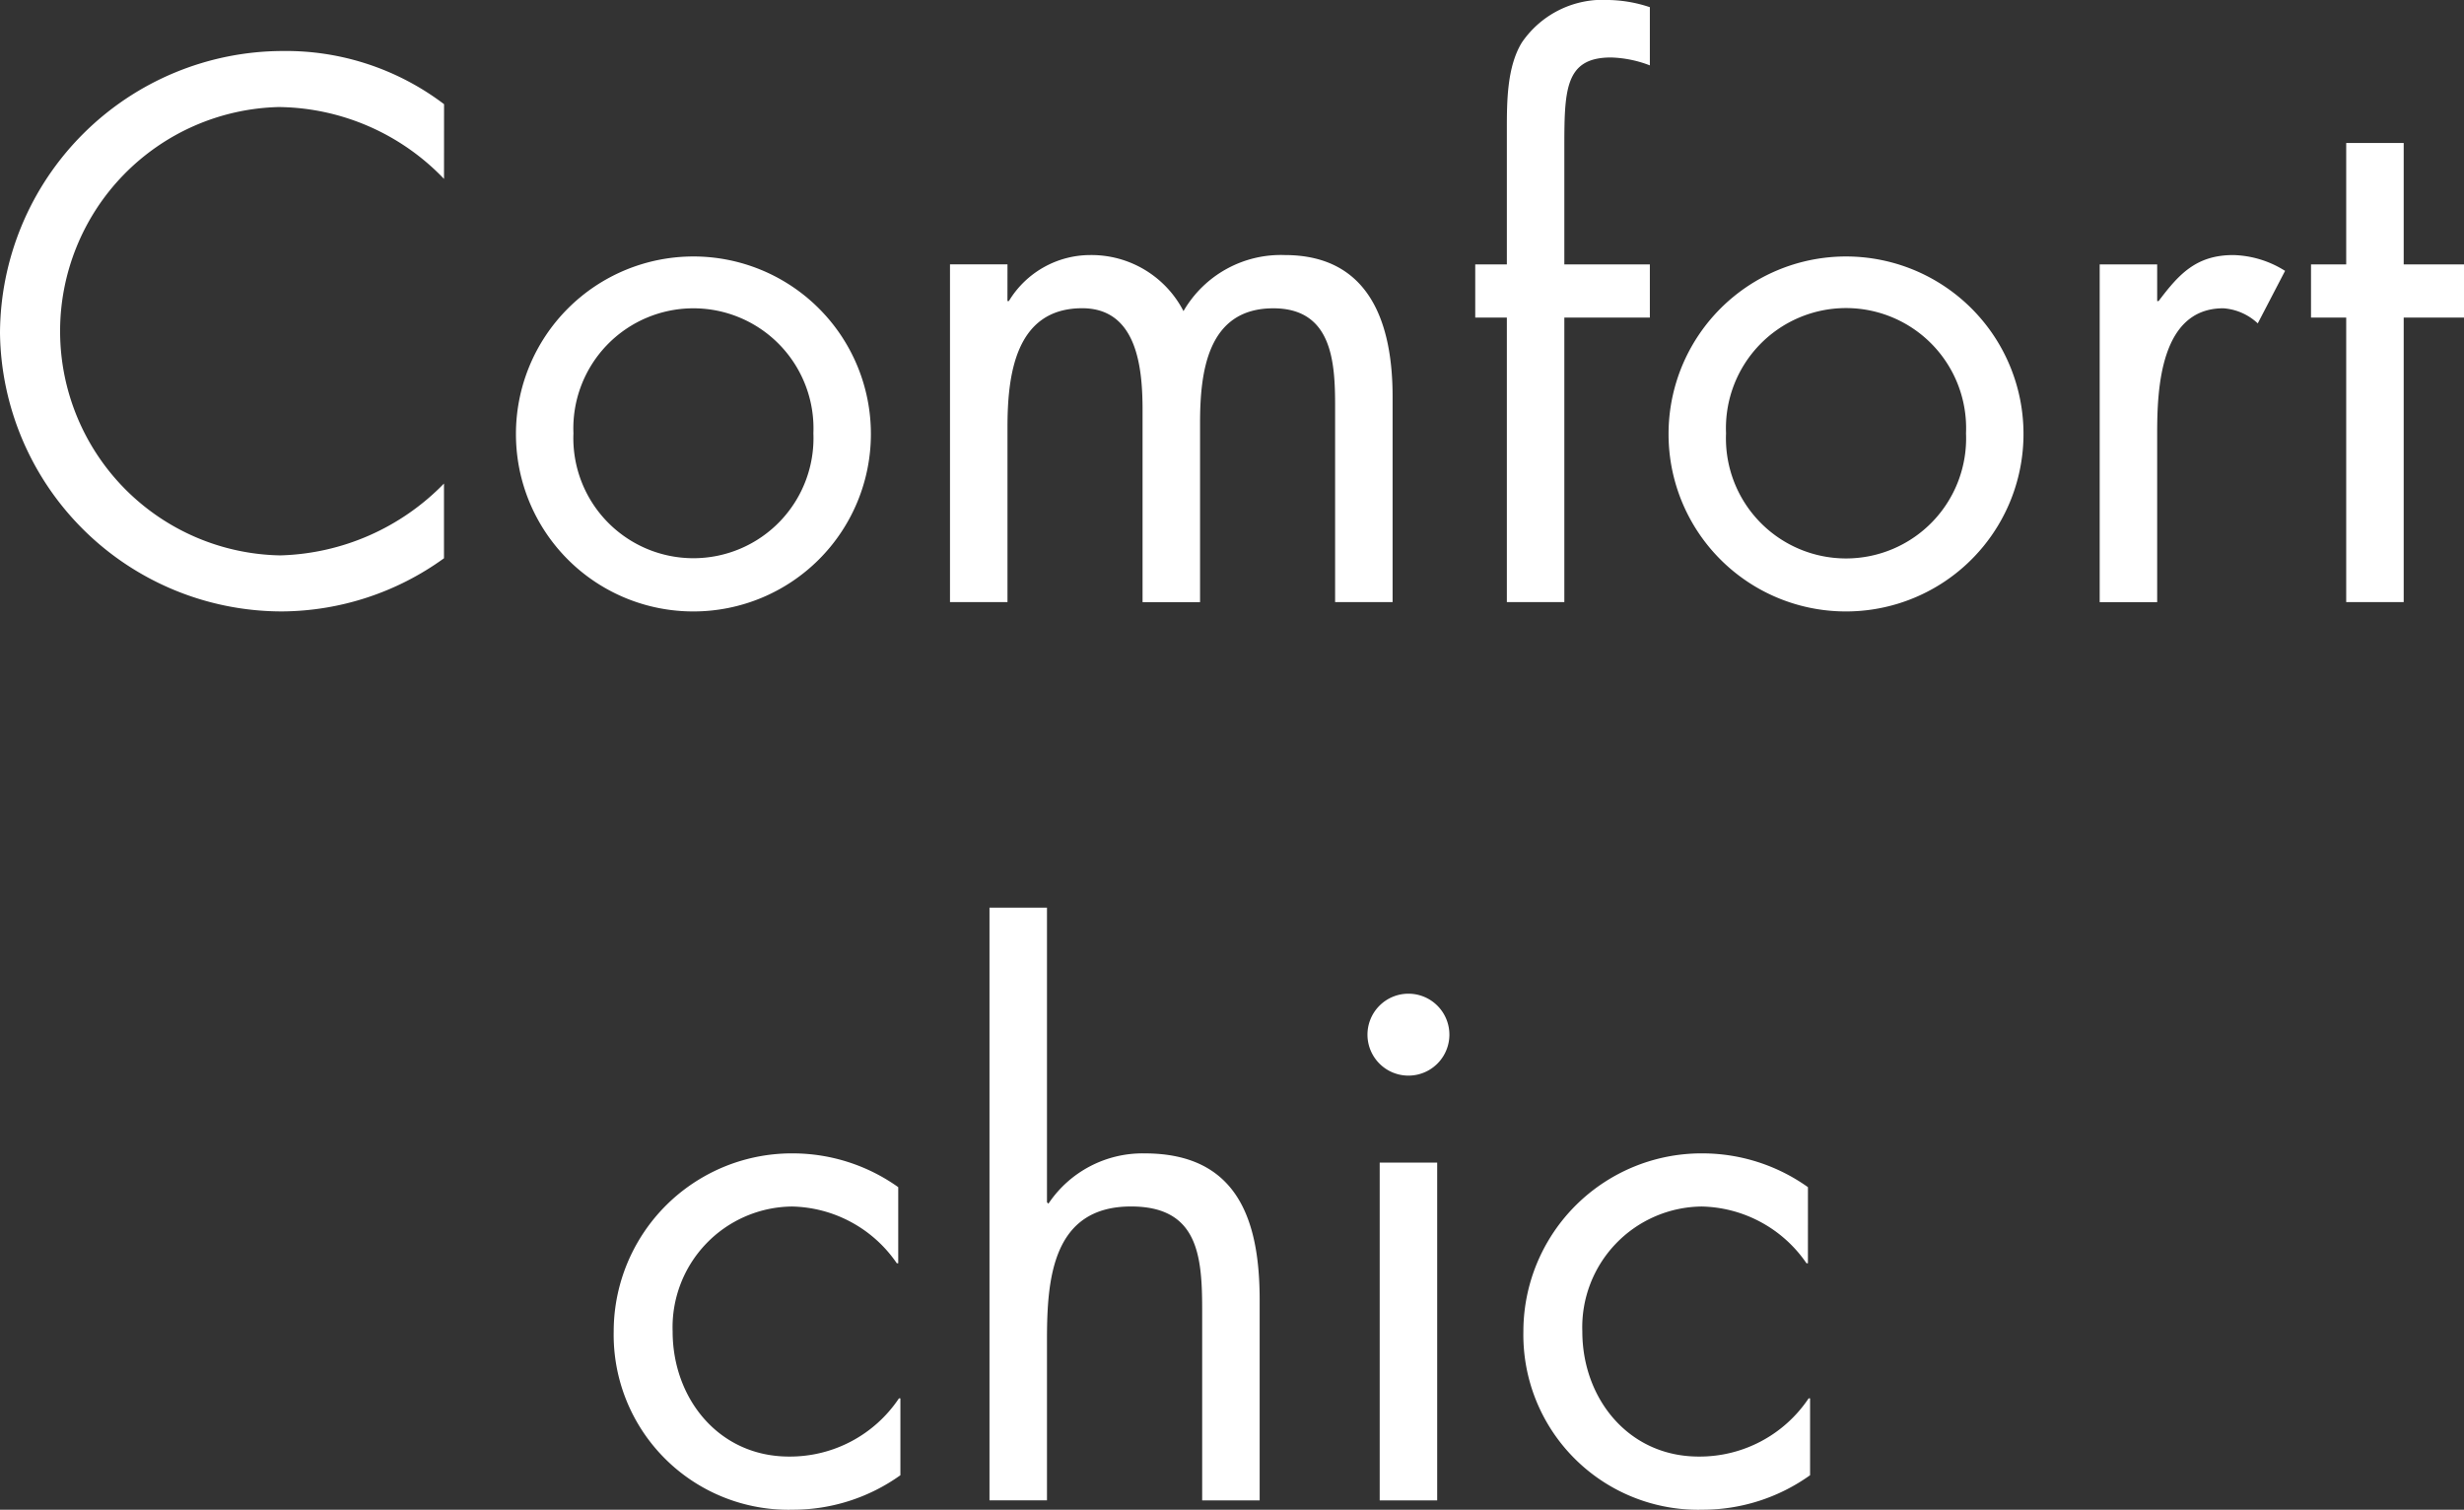 <svg xmlns="http://www.w3.org/2000/svg" viewBox="0 0 137.157 84.034"><rect x="0" y="0" width="137.157" height="84.034" fill="#333333" stroke="none"/><defs><style>.a{fill:#fff;}</style></defs><path class="a" d="M24.716,9.958a12.909,12.909,0,0,0-9.2-4,12.481,12.481,0,0,0,.08,24.956,13.2,13.2,0,0,0,9.118-4v4.16a15.532,15.532,0,0,1-9,2.959A15.7,15.7,0,0,1,0,18.557,15.772,15.772,0,0,1,15.718,2.839a14.555,14.555,0,0,1,9,2.96Z"/><path class="a" d="M28.72,24.156A9.879,9.879,0,1,1,38.6,34.034,9.867,9.867,0,0,1,28.72,24.156Zm3.2-.04a6.684,6.684,0,1,0,13.357,0,6.684,6.684,0,1,0-13.357,0Z"/><path class="a" d="M56.079,16.757h.08a5.3,5.3,0,0,1,4.519-2.56,5.763,5.763,0,0,1,5.2,3.12,6.26,6.26,0,0,1,5.64-3.12c4.8,0,6,3.92,6,7.879V33.514h-3.2V22.6c0-2.44-.159-5.439-3.439-5.439-3.679,0-4.079,3.559-4.079,6.4v9.958H63.6V22.836c0-2.32-.281-5.679-3.36-5.679-3.759,0-4.159,3.8-4.159,6.639v9.718h-3.2v-18.8h3.2Z"/><path class="a" d="M87.078,33.514h-3.2V17.677h-1.76v-2.96h1.76V7.239c0-1.56,0-3.52.84-4.88A5.454,5.454,0,0,1,89.558,0a7.6,7.6,0,0,1,2.28.4V3.639a6.5,6.5,0,0,0-2.16-.44c-2.6,0-2.6,1.84-2.6,5.159v6.359h4.76v2.96h-4.76Z"/><path class="a" d="M92.879,24.156a9.879,9.879,0,1,1,9.879,9.878A9.867,9.867,0,0,1,92.879,24.156Zm3.2-.04a6.685,6.685,0,1,0,13.358,0,6.685,6.685,0,1,0-13.358,0Z"/><path class="a" d="M120.078,16.757h.08c1.119-1.48,2.079-2.56,4.159-2.56a5.658,5.658,0,0,1,2.88.88L125.677,18a3.117,3.117,0,0,0-1.919-.84c-3.52,0-3.68,4.519-3.68,6.959v9.4h-3.2v-18.8h3.2Z"/><path class="a" d="M133.8,33.514h-3.2V17.677h-1.959v-2.96H130.6V7.958h3.2v6.759h3.36v2.96H133.8Z"/><path class="a" d="M50,70.316h-.08a7.242,7.242,0,0,0-5.839-3.159,6.721,6.721,0,0,0-6.639,6.959c0,3.719,2.56,6.959,6.479,6.959a7.3,7.3,0,0,0,6.119-3.24h.08v4.279a10.274,10.274,0,0,1-5.959,1.92,9.737,9.737,0,0,1-10-9.918A9.918,9.918,0,0,1,44.2,64.2a10.127,10.127,0,0,1,5.8,1.88Z"/><path class="a" d="M58.279,50.52v16.4l.08.08a6.306,6.306,0,0,1,5.359-2.8c5.2,0,6.4,3.76,6.4,8.159V83.514h-3.2v-10.6c0-3.04-.24-5.759-3.96-5.759-4.4,0-4.679,4.079-4.679,7.439v8.918h-3.2V50.52Z"/><path class="a" d="M80.679,57.639a2.28,2.28,0,0,1-4.559,0,2.28,2.28,0,1,1,4.559,0ZM80,83.514H76.8v-18.8H80Z"/><path class="a" d="M100.637,70.316h-.08a7.245,7.245,0,0,0-5.839-3.159,6.721,6.721,0,0,0-6.639,6.959c0,3.719,2.56,6.959,6.479,6.959a7.3,7.3,0,0,0,6.119-3.24h.08v4.279a10.274,10.274,0,0,1-5.959,1.92,9.737,9.737,0,0,1-10-9.918A9.917,9.917,0,0,1,94.838,64.2a10.127,10.127,0,0,1,5.8,1.88Z"/></svg>